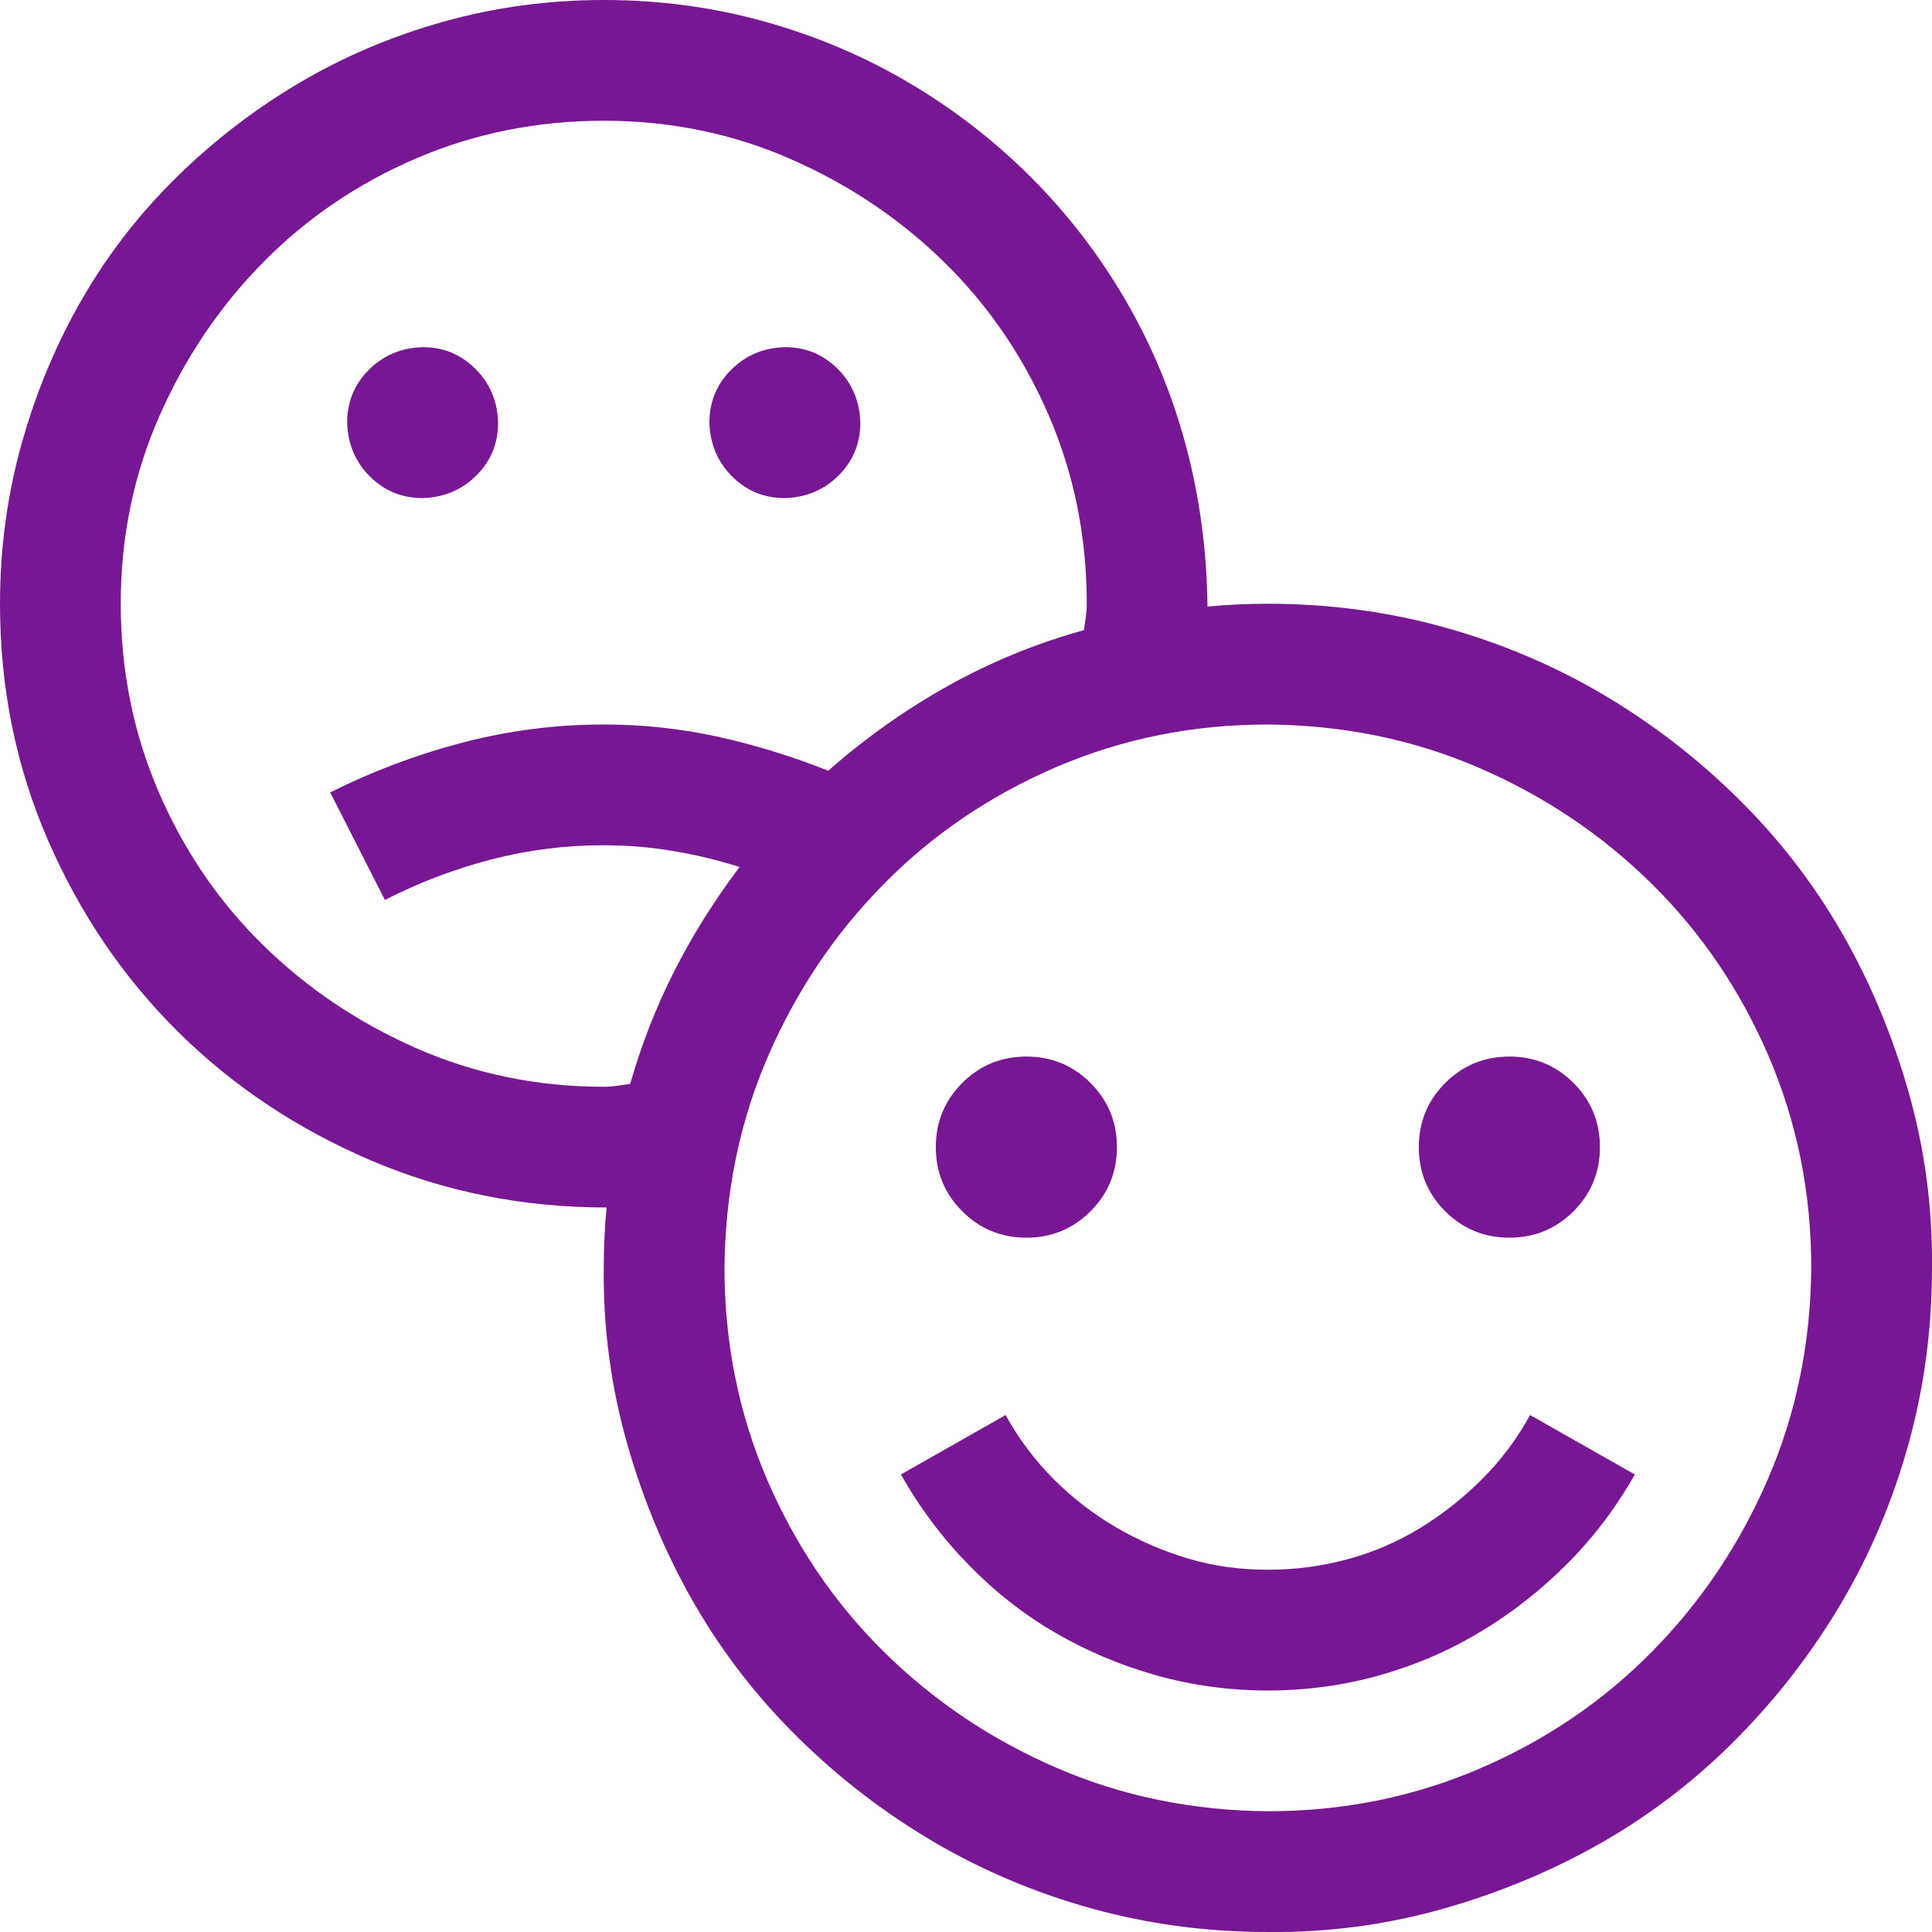 <svg width="64" height="64" viewBox="0 0 64 64" fill="none" xmlns="http://www.w3.org/2000/svg">
<path d="M42 20C44.021 20 45.969 20.26 47.844 20.781C49.719 21.302 51.469 22.042 53.094 23C54.719 23.958 56.208 25.104 57.562 26.438C58.917 27.771 60.062 29.25 61 30.875C61.938 32.5 62.677 34.26 63.219 36.156C63.76 38.052 64.021 40 64 42C64 44.021 63.74 45.969 63.219 47.844C62.698 49.719 61.958 51.469 61 53.094C60.042 54.719 58.896 56.208 57.562 57.562C56.229 58.917 54.75 60.062 53.125 61C51.5 61.938 49.74 62.677 47.844 63.219C45.948 63.76 44 64.021 42 64C39.979 64 38.031 63.74 36.156 63.219C34.281 62.698 32.531 61.958 30.906 61C29.281 60.042 27.792 58.896 26.438 57.562C25.083 56.229 23.938 54.75 23 53.125C22.062 51.5 21.323 49.74 20.781 47.844C20.24 45.948 19.979 44 20 42C20 41.333 20.031 40.667 20.094 40C17.323 40 14.719 39.479 12.281 38.438C9.844 37.396 7.719 35.979 5.906 34.188C4.094 32.396 2.656 30.281 1.594 27.844C0.531 25.406 0 22.792 0 20C0 18.167 0.24 16.396 0.719 14.688C1.198 12.979 1.865 11.385 2.719 9.906C3.573 8.427 4.615 7.083 5.844 5.875C7.073 4.667 8.427 3.625 9.906 2.75C11.385 1.875 12.979 1.198 14.688 0.719C16.396 0.24 18.167 0 20 0C21.854 0 23.635 0.24 25.344 0.719C27.052 1.198 28.646 1.875 30.125 2.75C31.604 3.625 32.948 4.667 34.156 5.875C35.365 7.083 36.406 8.438 37.281 9.938C38.156 11.438 38.823 13.042 39.281 14.75C39.74 16.458 39.979 18.24 40 20.094C40.646 20.031 41.312 20 42 20ZM20 36C20.146 36 20.292 35.99 20.438 35.969C20.583 35.948 20.729 35.927 20.875 35.906C21.25 34.594 21.74 33.344 22.344 32.156C22.948 30.969 23.667 29.823 24.5 28.719C23.771 28.49 23.031 28.312 22.281 28.188C21.531 28.062 20.771 28 20 28C18.729 28 17.49 28.156 16.281 28.469C15.073 28.781 13.896 29.229 12.75 29.812L10.938 26.25C12.354 25.542 13.823 24.99 15.344 24.594C16.865 24.198 18.417 24 20 24C21.292 24 22.552 24.135 23.781 24.406C25.01 24.677 26.229 25.052 27.438 25.531C28.667 24.448 29.99 23.51 31.406 22.719C32.823 21.927 34.323 21.312 35.906 20.875L35.969 20.438C35.99 20.292 36 20.146 36 20C36 17.792 35.583 15.719 34.75 13.781C33.917 11.844 32.771 10.156 31.312 8.719C29.854 7.281 28.156 6.135 26.219 5.281C24.281 4.427 22.208 4 20 4C17.792 4 15.719 4.417 13.781 5.25C11.844 6.083 10.156 7.229 8.719 8.688C7.281 10.146 6.135 11.844 5.281 13.781C4.427 15.719 4 17.792 4 20C4 22.208 4.417 24.281 5.25 26.219C6.083 28.156 7.229 29.844 8.688 31.281C10.146 32.719 11.844 33.865 13.781 34.719C15.719 35.573 17.792 36 20 36ZM42 60C44.479 60 46.812 59.531 49 58.594C51.188 57.656 53.094 56.365 54.719 54.719C56.344 53.073 57.625 51.167 58.562 49C59.5 46.833 59.979 44.5 60 42C60 39.521 59.531 37.188 58.594 35C57.656 32.812 56.365 30.906 54.719 29.281C53.073 27.656 51.167 26.375 49 25.438C46.833 24.5 44.5 24.021 42 24C39.521 24 37.188 24.469 35 25.406C32.812 26.344 30.906 27.635 29.281 29.281C27.656 30.927 26.375 32.833 25.438 35C24.5 37.167 24.021 39.5 24 42C24 44.479 24.469 46.812 25.406 49C26.344 51.188 27.635 53.094 29.281 54.719C30.927 56.344 32.833 57.625 35 58.562C37.167 59.5 39.5 59.979 42 60ZM50 41C49.167 41 48.458 40.708 47.875 40.125C47.292 39.542 47 38.833 47 38C47 37.167 47.292 36.458 47.875 35.875C48.458 35.292 49.167 35 50 35C50.833 35 51.542 35.292 52.125 35.875C52.708 36.458 53 37.167 53 38C53 38.833 52.708 39.542 52.125 40.125C51.542 40.708 50.833 41 50 41ZM34 41C33.167 41 32.458 40.708 31.875 40.125C31.292 39.542 31 38.833 31 38C31 37.167 31.292 36.458 31.875 35.875C32.458 35.292 33.167 35 34 35C34.833 35 35.542 35.292 36.125 35.875C36.708 36.458 37 37.167 37 38C37 38.833 36.708 39.542 36.125 40.125C35.542 40.708 34.833 41 34 41ZM42 52C42.896 52 43.771 51.885 44.625 51.656C45.479 51.427 46.281 51.083 47.031 50.625C47.781 50.167 48.469 49.625 49.094 49C49.719 48.375 50.25 47.667 50.688 46.875L54.156 48.844C53.531 49.948 52.781 50.938 51.906 51.812C51.031 52.688 50.073 53.438 49.031 54.062C47.99 54.688 46.875 55.167 45.688 55.5C44.5 55.833 43.271 56 42 56C40.729 56 39.5 55.833 38.312 55.5C37.125 55.167 36.01 54.698 34.969 54.094C33.927 53.49 32.969 52.74 32.094 51.844C31.219 50.948 30.469 49.948 29.844 48.844L33.312 46.875C33.75 47.667 34.281 48.375 34.906 49C35.531 49.625 36.219 50.156 36.969 50.594C37.719 51.031 38.51 51.375 39.344 51.625C40.177 51.875 41.062 52 42 52ZM14 16.5C13.312 16.5 12.729 16.26 12.25 15.781C11.771 15.302 11.521 14.708 11.5 14C11.5 13.312 11.74 12.729 12.219 12.25C12.698 11.771 13.292 11.521 14 11.5C14.688 11.5 15.271 11.74 15.75 12.219C16.229 12.698 16.479 13.292 16.5 14C16.5 14.688 16.26 15.271 15.781 15.75C15.302 16.229 14.708 16.479 14 16.5ZM26 16.5C25.312 16.5 24.729 16.26 24.25 15.781C23.771 15.302 23.521 14.708 23.5 14C23.5 13.312 23.74 12.729 24.219 12.25C24.698 11.771 25.292 11.521 26 11.5C26.688 11.5 27.271 11.74 27.75 12.219C28.229 12.698 28.479 13.292 28.5 14C28.5 14.688 28.26 15.271 27.781 15.75C27.302 16.229 26.708 16.479 26 16.5Z" fill="#781793"/>
</svg>
